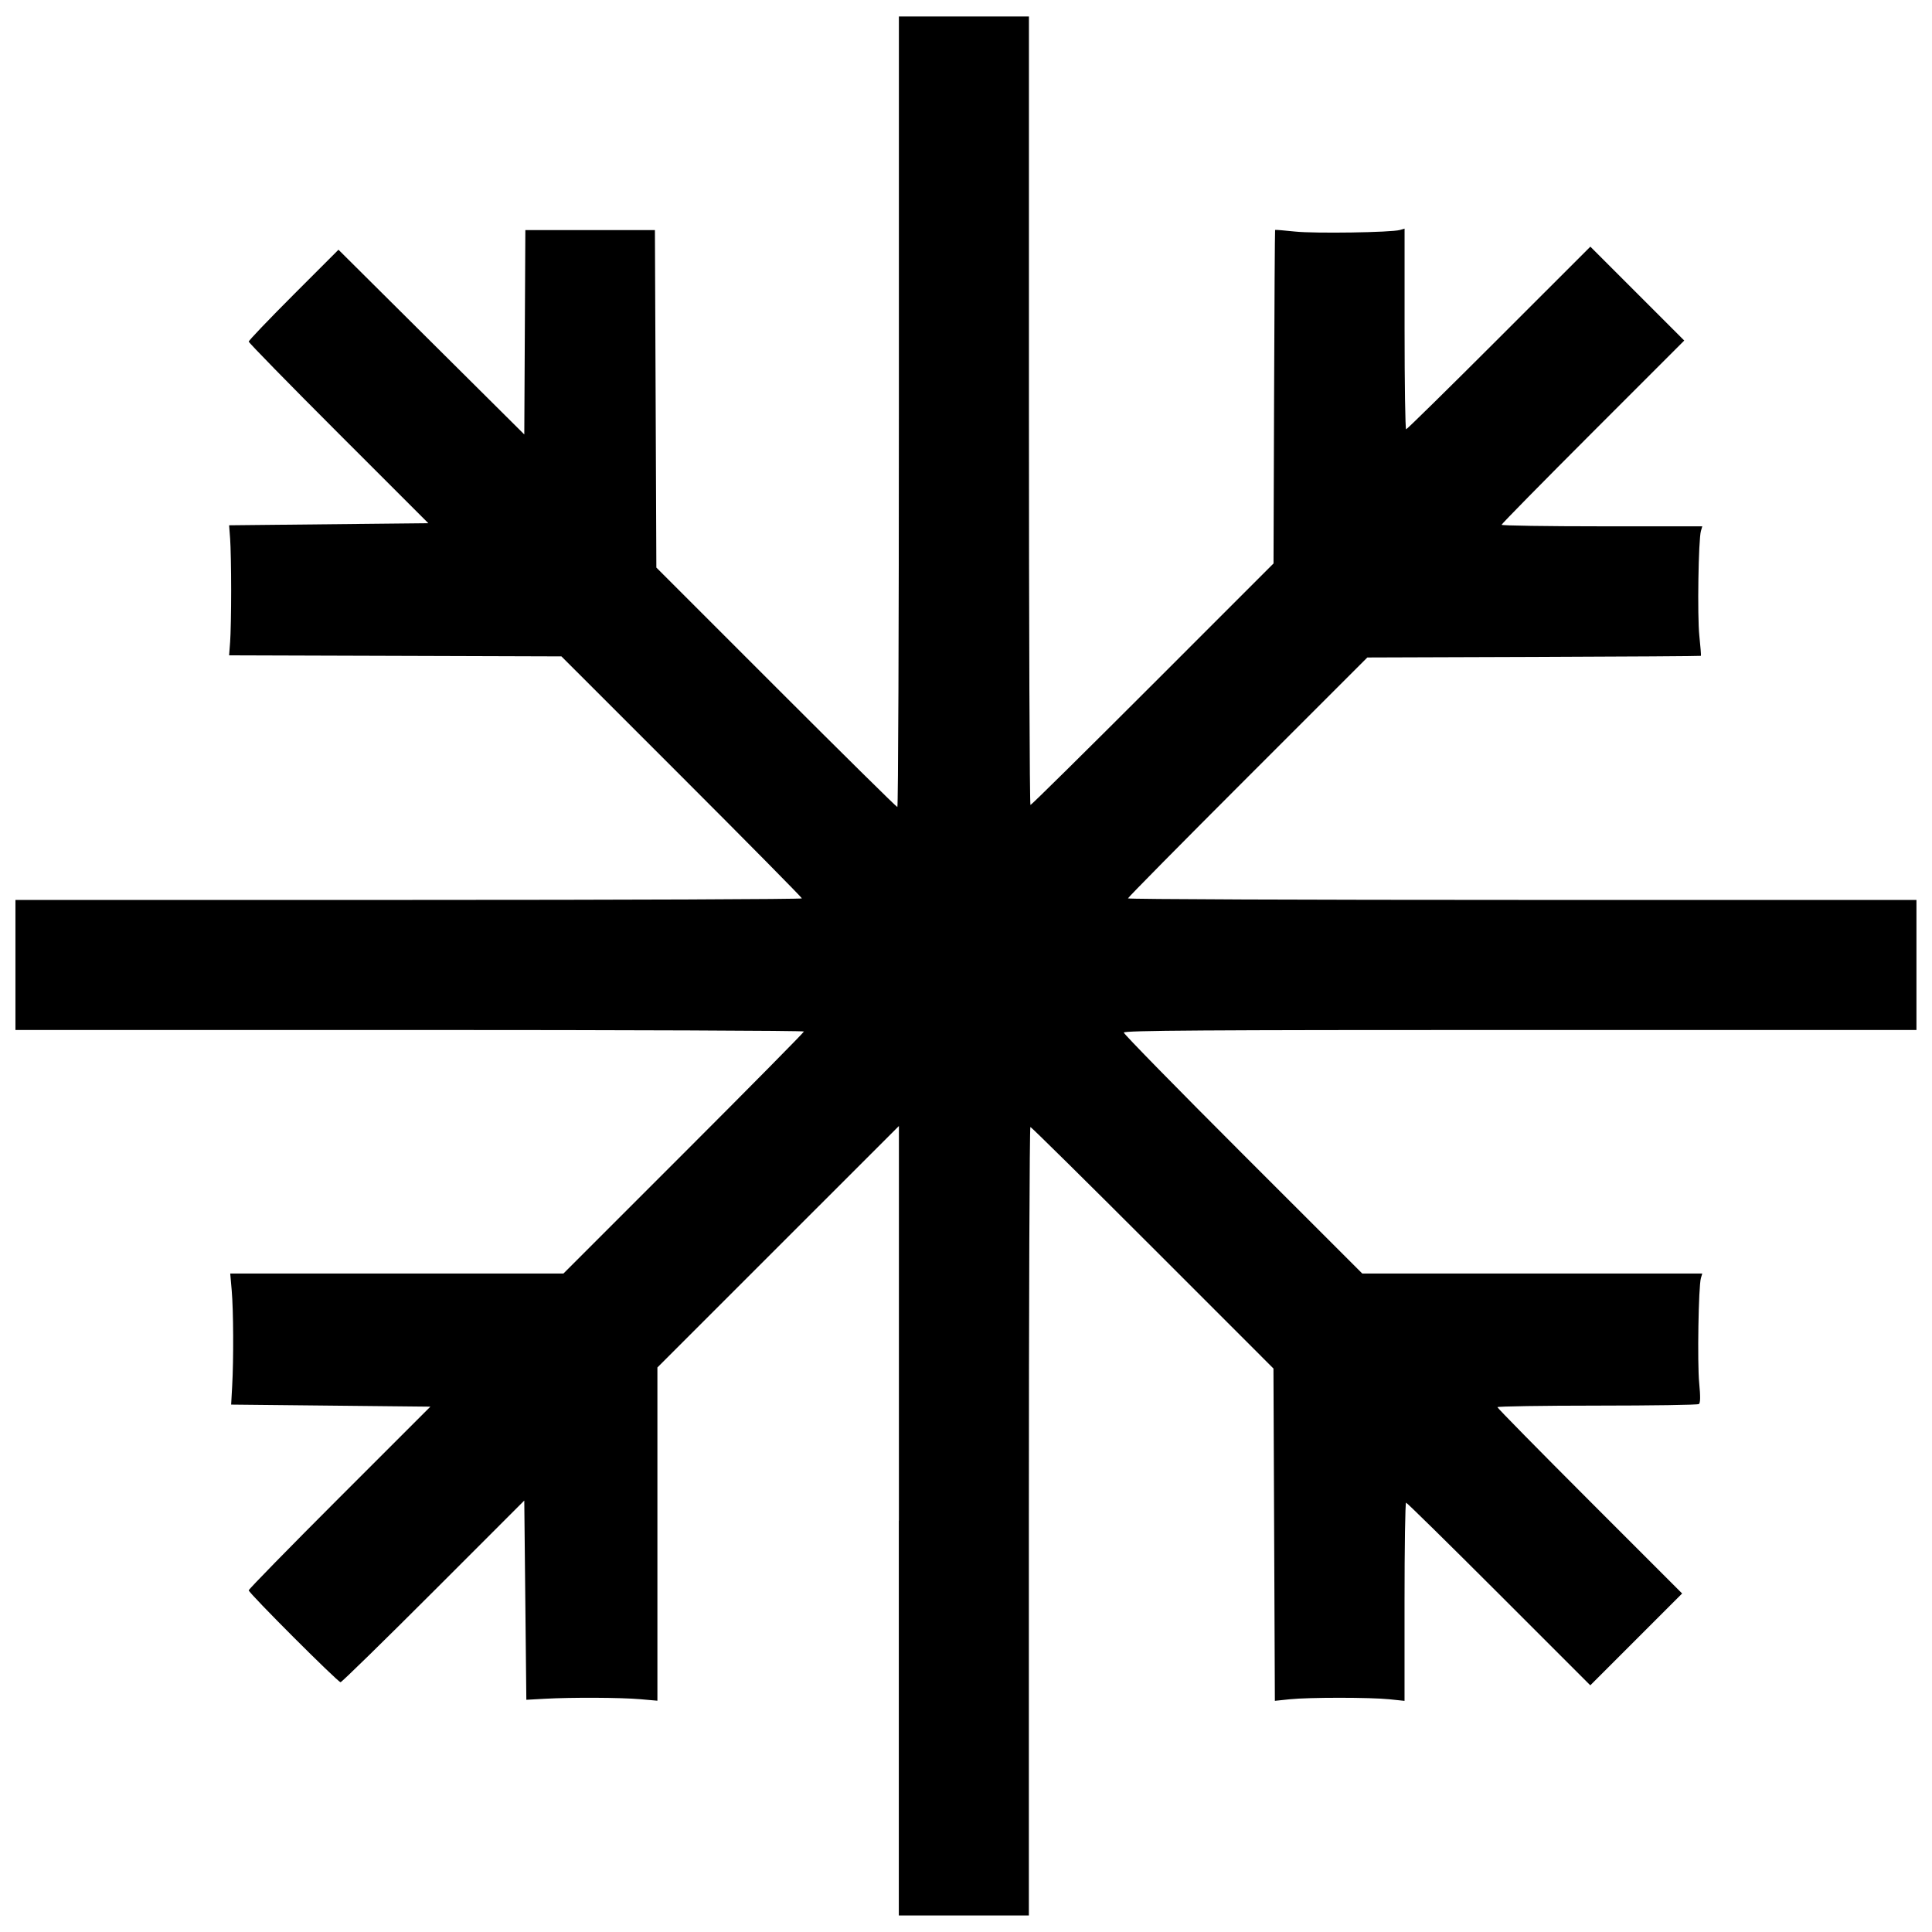 <?xml version="1.0" encoding="UTF-8"?>
<!-- Uploaded to: ICON Repo, www.iconrepo.com, Generator: ICON Repo Mixer Tools -->
<svg width="800px" height="800px" version="1.1" viewBox="144 144 512 512" xmlns="http://www.w3.org/2000/svg">
 <defs>
  <clipPath id="a">
   <path d="m148.09 148.09h503.81v503.81h-503.81z"/>
  </clipPath>
 </defs>
 <g clip-path="url(#a)">
  <path d="m382.22 547.02v-104.62l-64 63.992v88.312l-4.512-0.395c-5.223-0.453-18.164-0.516-25.301-0.121l-4.922 0.273-0.547-52.797-24.066 24.07c-13.238 13.238-24.316 24.07-24.621 24.07-0.719 0-24.34-23.633-24.34-24.348 0-0.301 10.832-11.375 24.07-24.613l24.07-24.066-52.797-0.547 0.273-4.922c0.398-7.137 0.336-20.078-0.121-25.301l-0.395-4.512h88.305l31.867-31.863c17.527-17.523 31.867-32.047 31.867-32.273s-47.016-0.41-104.48-0.41h-104.48v-34.461h104.21c57.316 0 104.21-0.184 104.21-0.41s-14.34-14.75-31.863-32.273l-31.863-31.859-88.07-0.281 0.273-3.555c0.152-1.957 0.273-8.109 0.273-13.676s-0.125-11.719-0.273-13.676l-0.273-3.555 52.797-0.547-23.797-23.793c-13.09-13.086-23.797-24.039-23.797-24.34 0-0.301 5.352-5.898 11.891-12.445l11.891-11.902 49.242 48.953 0.281-54.156h34.336l0.383 89.438 31.727 31.73c17.449 17.449 31.91 31.73 32.137 31.73 0.227 0 0.41-47.141 0.41-104.75v-104.75h34.461v104.48c0 57.465 0.184 104.48 0.41 104.48 0.227 0 14.812-14.402 32.41-32.004l32-32.004 0.148-44.137c0.082-24.277 0.207-44.191 0.273-44.254 0.066-0.062 2.461 0.129 5.32 0.434 5.231 0.551 25.469 0.242 27.762-0.422l1.23-0.359v26.594c0 14.629 0.184 26.594 0.406 26.594 0.223 0 11.301-10.891 24.617-24.203l24.207-24.203 24.883 24.883-24.203 24.207c-13.312 13.316-24.203 24.391-24.203 24.617 0 0.223 11.969 0.406 26.594 0.406h26.594l-0.359 1.23c-0.668 2.293-0.977 22.531-0.422 27.762 0.301 2.859 0.492 5.258 0.418 5.336-0.07 0.074-19.992 0.203-44.266 0.285l-44.137 0.148-31.719 31.715c-17.445 17.441-31.719 31.898-31.719 32.125 0 0.227 47.016 0.41 104.48 0.41h104.48v34.461h-105.03c-84.176 0-105.03 0.137-105.03 0.691 0 0.379 14.223 14.902 31.602 32.273l31.602 31.586h90.094l-0.359 1.23c-0.637 2.191-0.969 22.414-0.453 27.762 0.352 3.641 0.324 5.316-0.09 5.598-0.324 0.223-12.469 0.406-26.988 0.41-14.516 0.004-26.395 0.191-26.395 0.418 0 0.223 11.016 11.426 24.477 24.891l24.477 24.48-24.336 24.336-24.207-24.203c-13.316-13.312-24.391-24.203-24.617-24.203-0.223 0-0.406 11.816-0.406 26.262v26.262l-3.965-0.414c-5.098-0.531-21.406-0.535-26.48-0.004l-3.918 0.41-0.188-44.031-0.188-44.035-32-32.004c-17.598-17.602-32.184-32.004-32.41-32.004-0.227 0-0.41 47.016-0.41 104.48v104.48h-34.461v-104.62z"/>
 </g>
</svg>